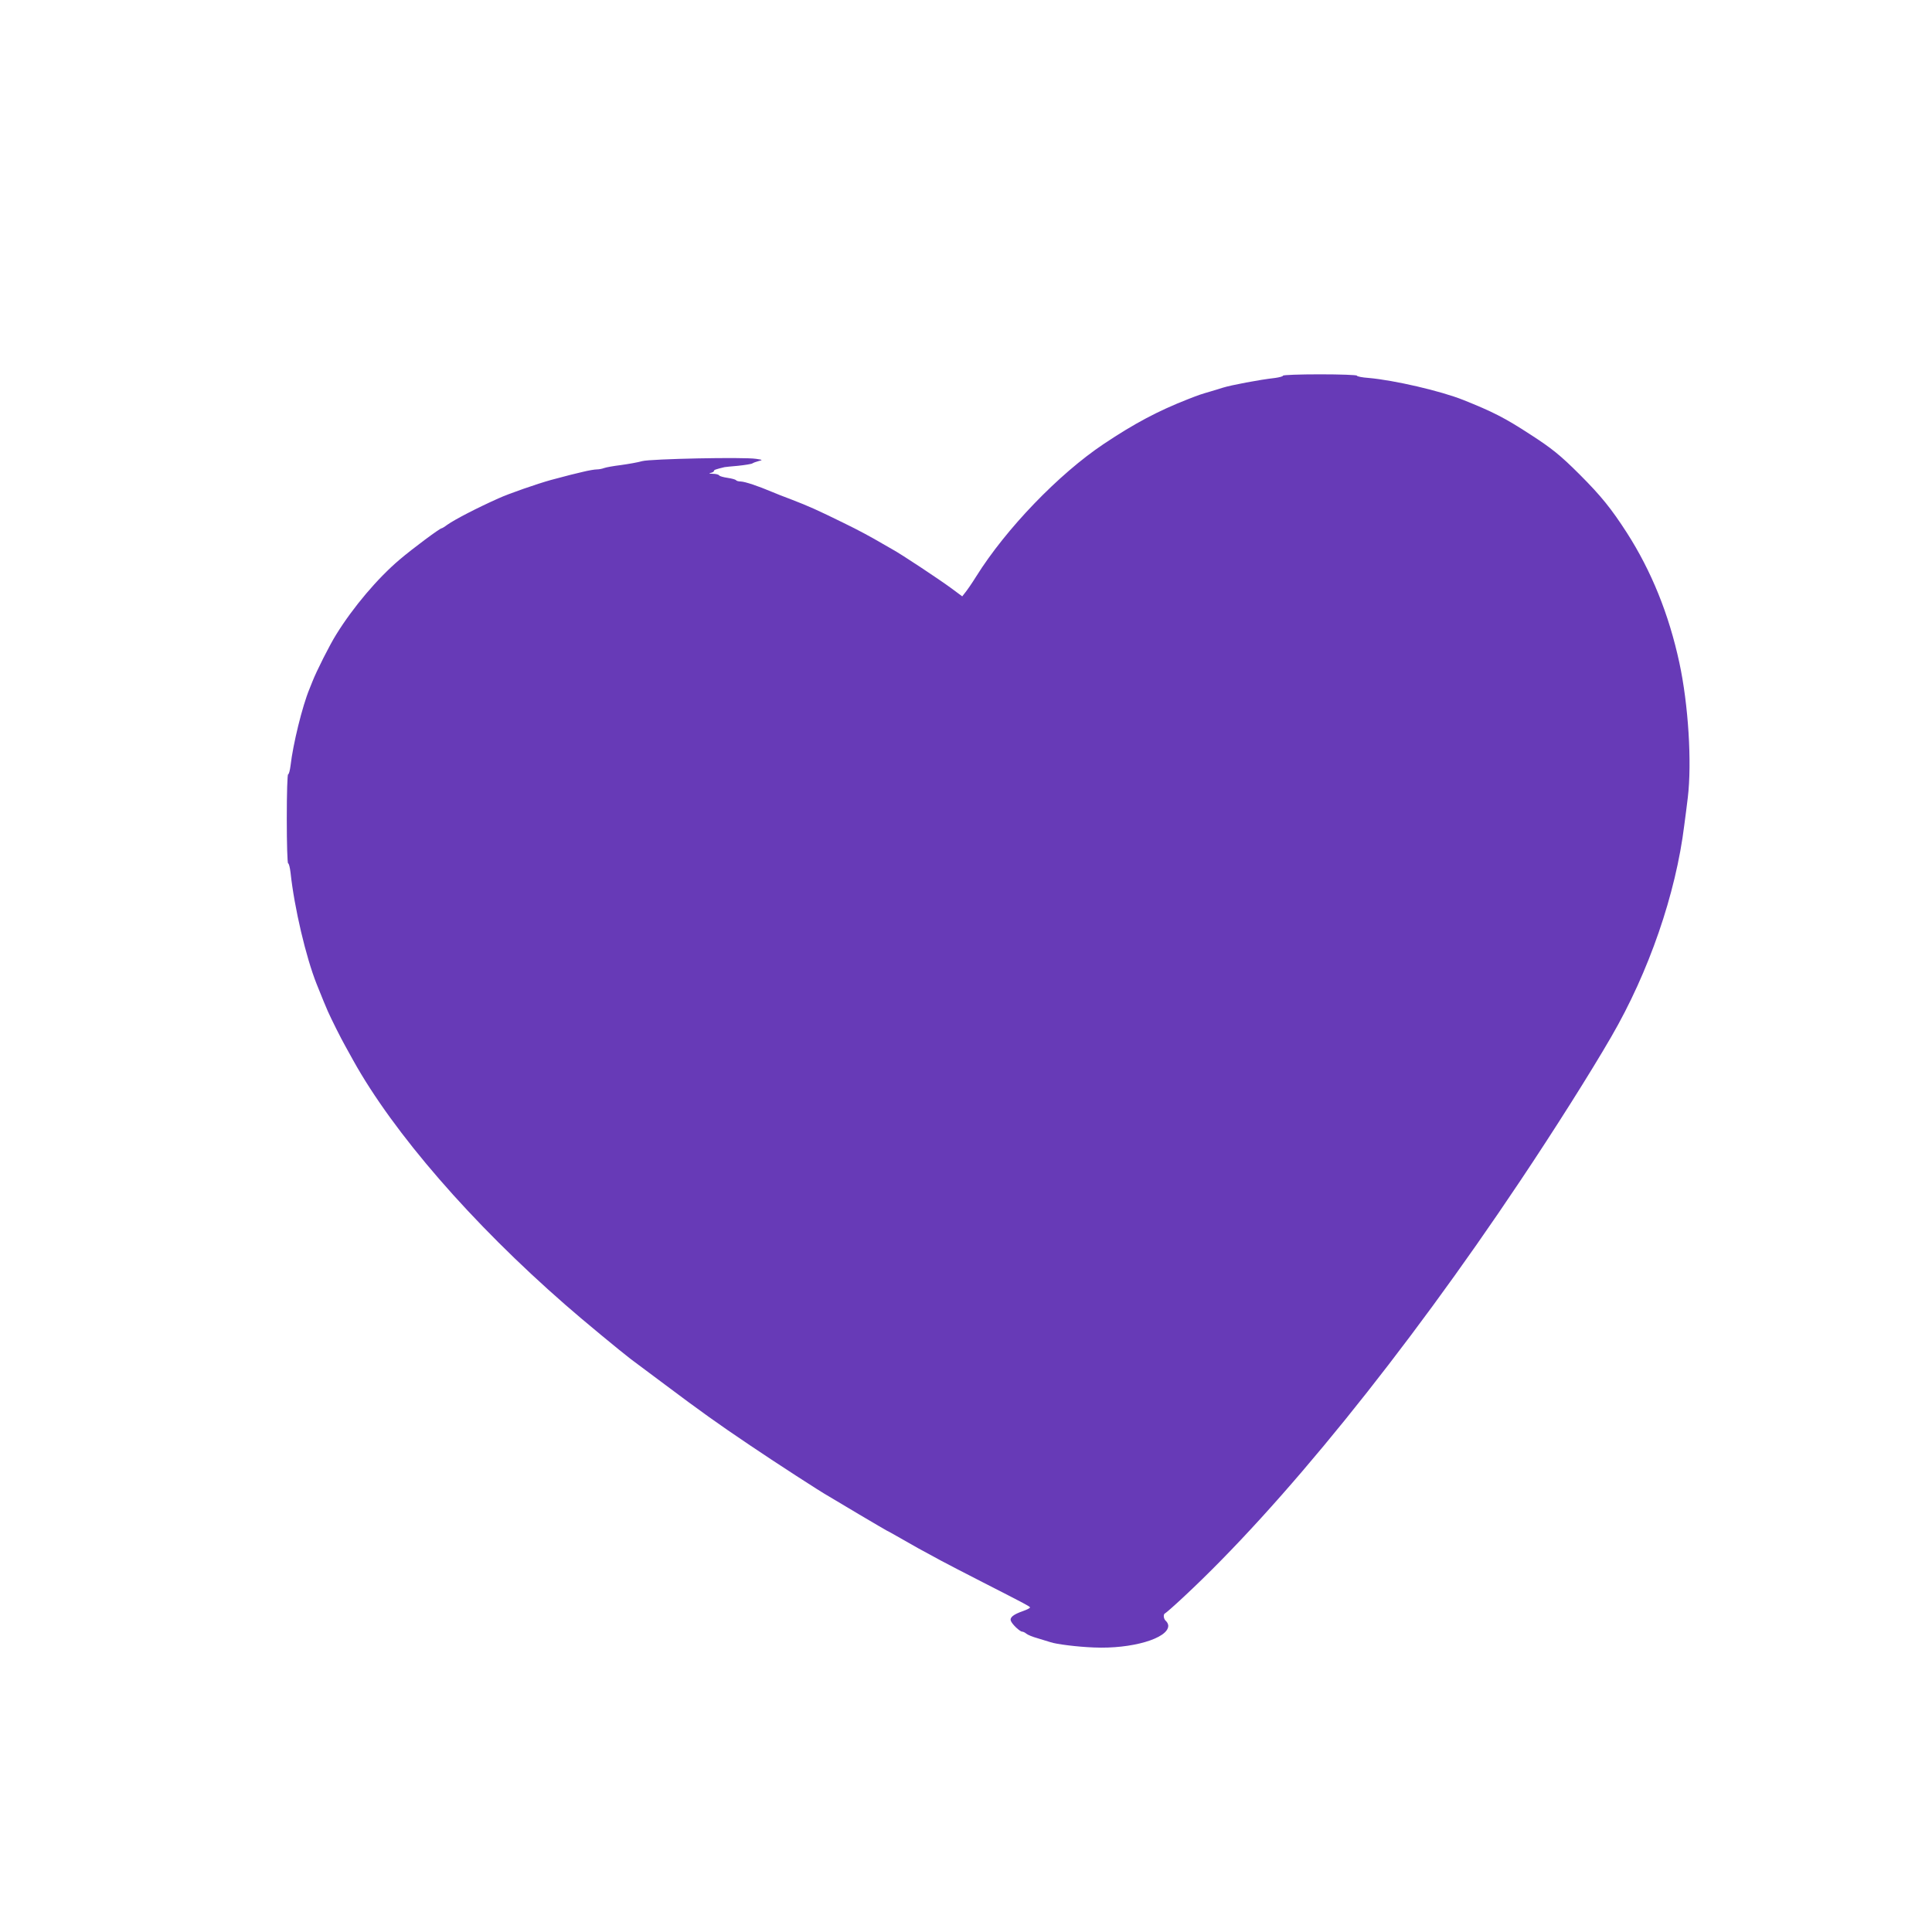 <?xml version="1.0" standalone="no"?>
<!DOCTYPE svg PUBLIC "-//W3C//DTD SVG 20010904//EN"
 "http://www.w3.org/TR/2001/REC-SVG-20010904/DTD/svg10.dtd">
<svg version="1.0" xmlns="http://www.w3.org/2000/svg"
 width="1280pt" height="1280pt" viewBox="0 0 1280 1280"
 preserveAspectRatio="xMidYMid meet">
<g transform="translate(0,1280) scale(0.1,-0.1)"
fill="#673ab7" stroke="none">
<path d="M8500 10311 c0 -5 -24 -11 -52 -15 -106 -12 -290 -47 -348 -65 -14
-5 -52 -16 -85 -26 -62 -18 -68 -20 -145 -50 -199 -78 -355 -161 -557 -296
-298 -199 -648 -562 -846 -879 -26 -42 -58 -88 -70 -103 l-22 -28 -70 52 c-84
62 -338 230 -392 259 -21 12 -51 29 -68 39 -75 44 -158 89 -255 136 -177 87
-231 111 -345 155 -56 21 -112 43 -130 51 -92 39 -179 68 -207 69 -15 0 -29 4
-32 9 -3 4 -28 11 -55 15 -28 4 -53 11 -56 16 -3 6 -23 11 -43 11 -23 1 -29 3
-14 6 12 2 22 8 22 13 0 7 12 11 70 25 3 1 43 5 90 9 47 5 90 12 95 16 6 4 24
11 40 15 30 8 29 8 -15 15 -81 13 -699 0 -755 -15 -27 -8 -90 -19 -140 -26
-49 -6 -100 -15 -113 -20 -13 -5 -34 -9 -48 -9 -14 0 -56 -7 -92 -16 -62 -14
-91 -22 -212 -54 -90 -25 -278 -90 -348 -122 -145 -65 -286 -138 -339 -175
-17 -13 -34 -23 -37 -23 -12 0 -192 -134 -279 -208 -145 -123 -307 -314 -419
-495 -43 -68 -131 -243 -158 -312 -4 -11 -13 -33 -20 -50 -47 -113 -109 -366
-125 -507 -4 -32 -11 -58 -16 -58 -5 0 -9 -120 -9 -295 0 -169 4 -295 9 -295
5 0 12 -28 16 -62 25 -233 102 -560 173 -738 40 -100 57 -141 74 -180 23 -52
87 -180 116 -231 10 -19 34 -61 52 -94 267 -481 787 -1080 1406 -1620 109 -96
372 -313 434 -360 15 -11 114 -85 221 -165 237 -178 356 -263 567 -405 161
-109 474 -312 522 -338 14 -8 105 -62 203 -121 98 -58 180 -106 181 -106 2 0
43 -23 92 -51 85 -49 131 -75 269 -149 33 -18 159 -83 280 -145 286 -146 304
-156 309 -164 3 -4 -19 -15 -47 -25 -63 -22 -88 -42 -80 -64 8 -23 60 -72 75
-72 6 0 19 -6 27 -13 9 -8 43 -22 76 -31 33 -10 71 -22 85 -26 37 -13 178 -31
288 -35 249 -11 492 60 492 144 0 10 -7 24 -15 31 -17 14 -20 47 -5 52 5 2 60
50 122 108 646 601 1465 1612 2229 2755 223 333 467 719 604 956 249 429 428
947 484 1404 7 50 17 131 23 180 28 231 4 618 -56 895 -69 320 -185 607 -348
861 -102 158 -170 243 -312 385 -129 129 -187 175 -328 266 -169 110 -248 150
-443 228 -150 60 -458 131 -627 146 -43 3 -78 10 -78 15 0 5 -110 9 -245 9
-135 0 -245 -4 -245 -9z"/>
</g>
</svg>
